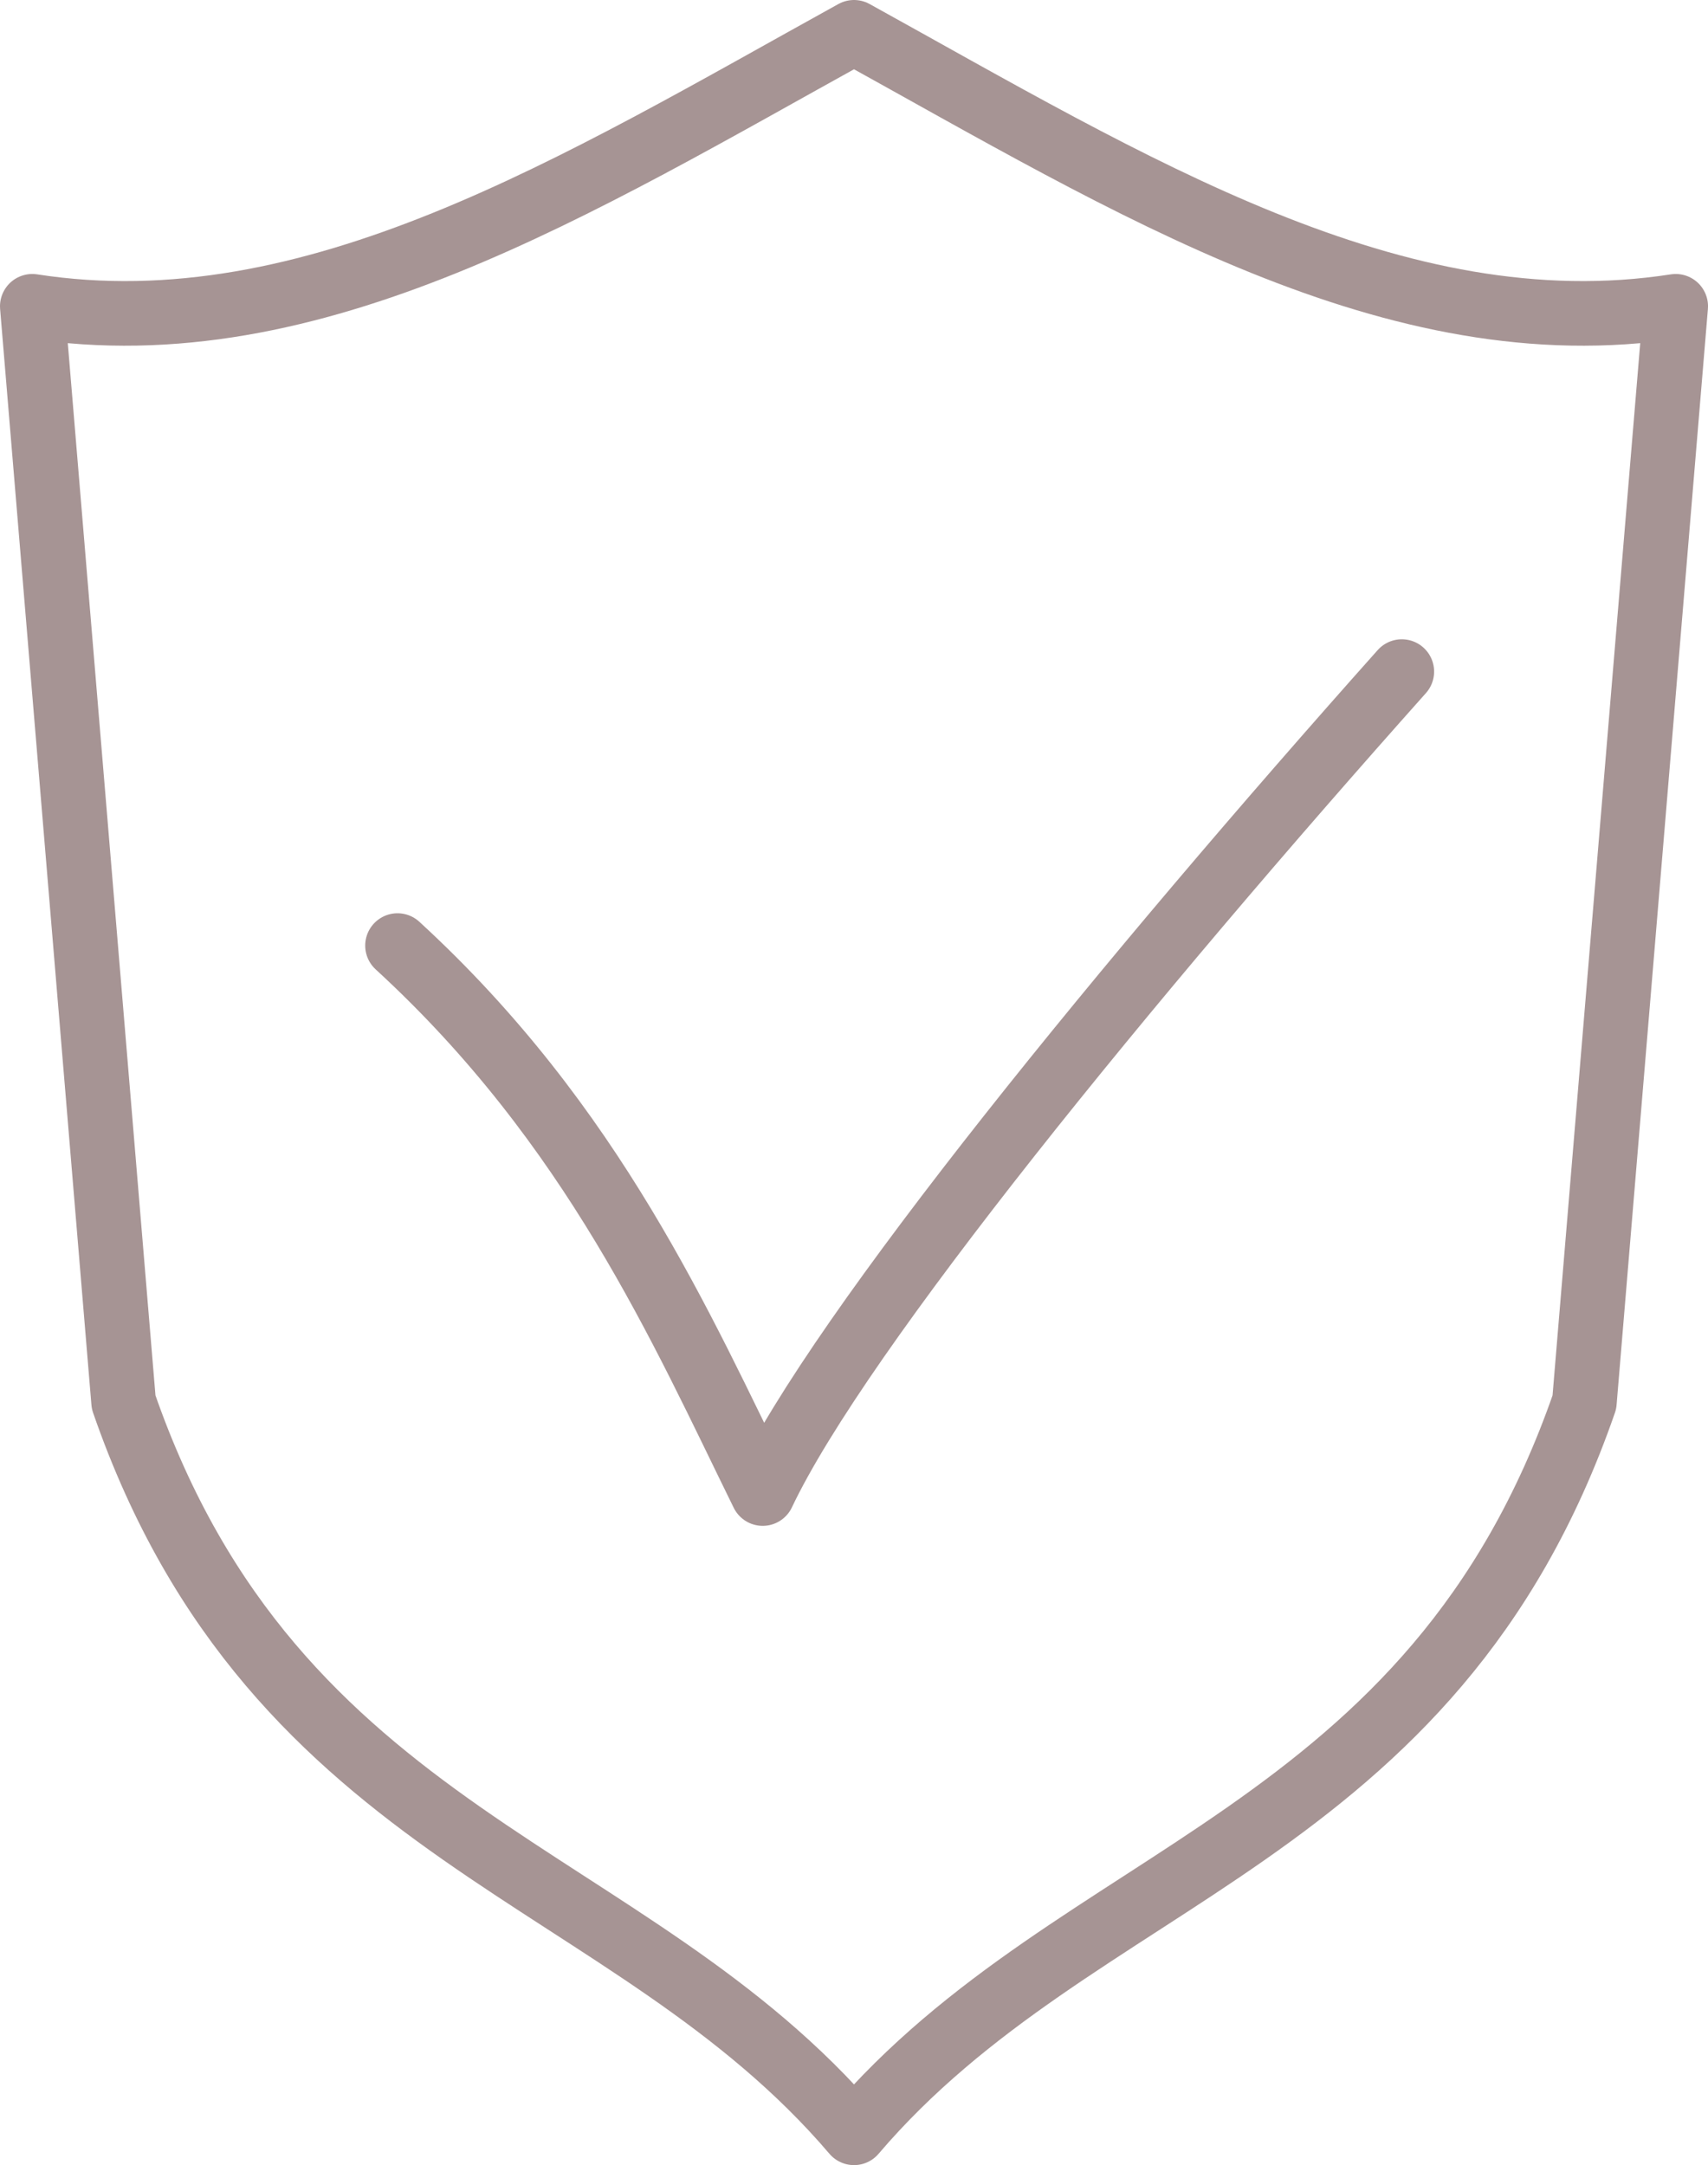 <svg id="グループ_1240" data-name="グループ 1240" xmlns="http://www.w3.org/2000/svg" xmlns:xlink="http://www.w3.org/1999/xlink" width="105.739" height="134" viewBox="0 0 105.739 134">
  <defs>
    <style>
      .cls-1, .cls-3, .cls-4 {
        fill: none;
      }

      .cls-2 {
        clip-path: url(#clip-path);
      }

      .cls-3, .cls-4 {
        stroke: #a69494;
        stroke-linejoin: round;
        stroke-width: 4px;
      }

      .cls-4 {
        stroke-linecap: round;
      }
    </style>
    <clipPath id="clip-path">
      <rect id="長方形_1773" data-name="長方形 1773" class="cls-1" width="105.739" height="134"/>
    </clipPath>
  </defs>
  <g id="グループ_1239" data-name="グループ 1239" class="cls-2">
    <path id="パス_517" data-name="パス 517" class="cls-3" d="M52.87,2C70,11.466,86.359,21.648,103.74,18.957L98.087,86.783C88.666,113.961,66.772,115.693,52.87,132c-13.9-16.307-35.8-18.039-45.217-45.217L2,18.957C19.381,21.648,35.741,11.466,52.87,2Z"/>
    <path id="パス_518" data-name="パス 518" class="cls-4" d="M24.609,58.522c12.144,11.147,17.6,23.737,22.609,33.913,4.788-10.1,22.8-32.07,39.565-50.87"/>
  </g>
</svg>
